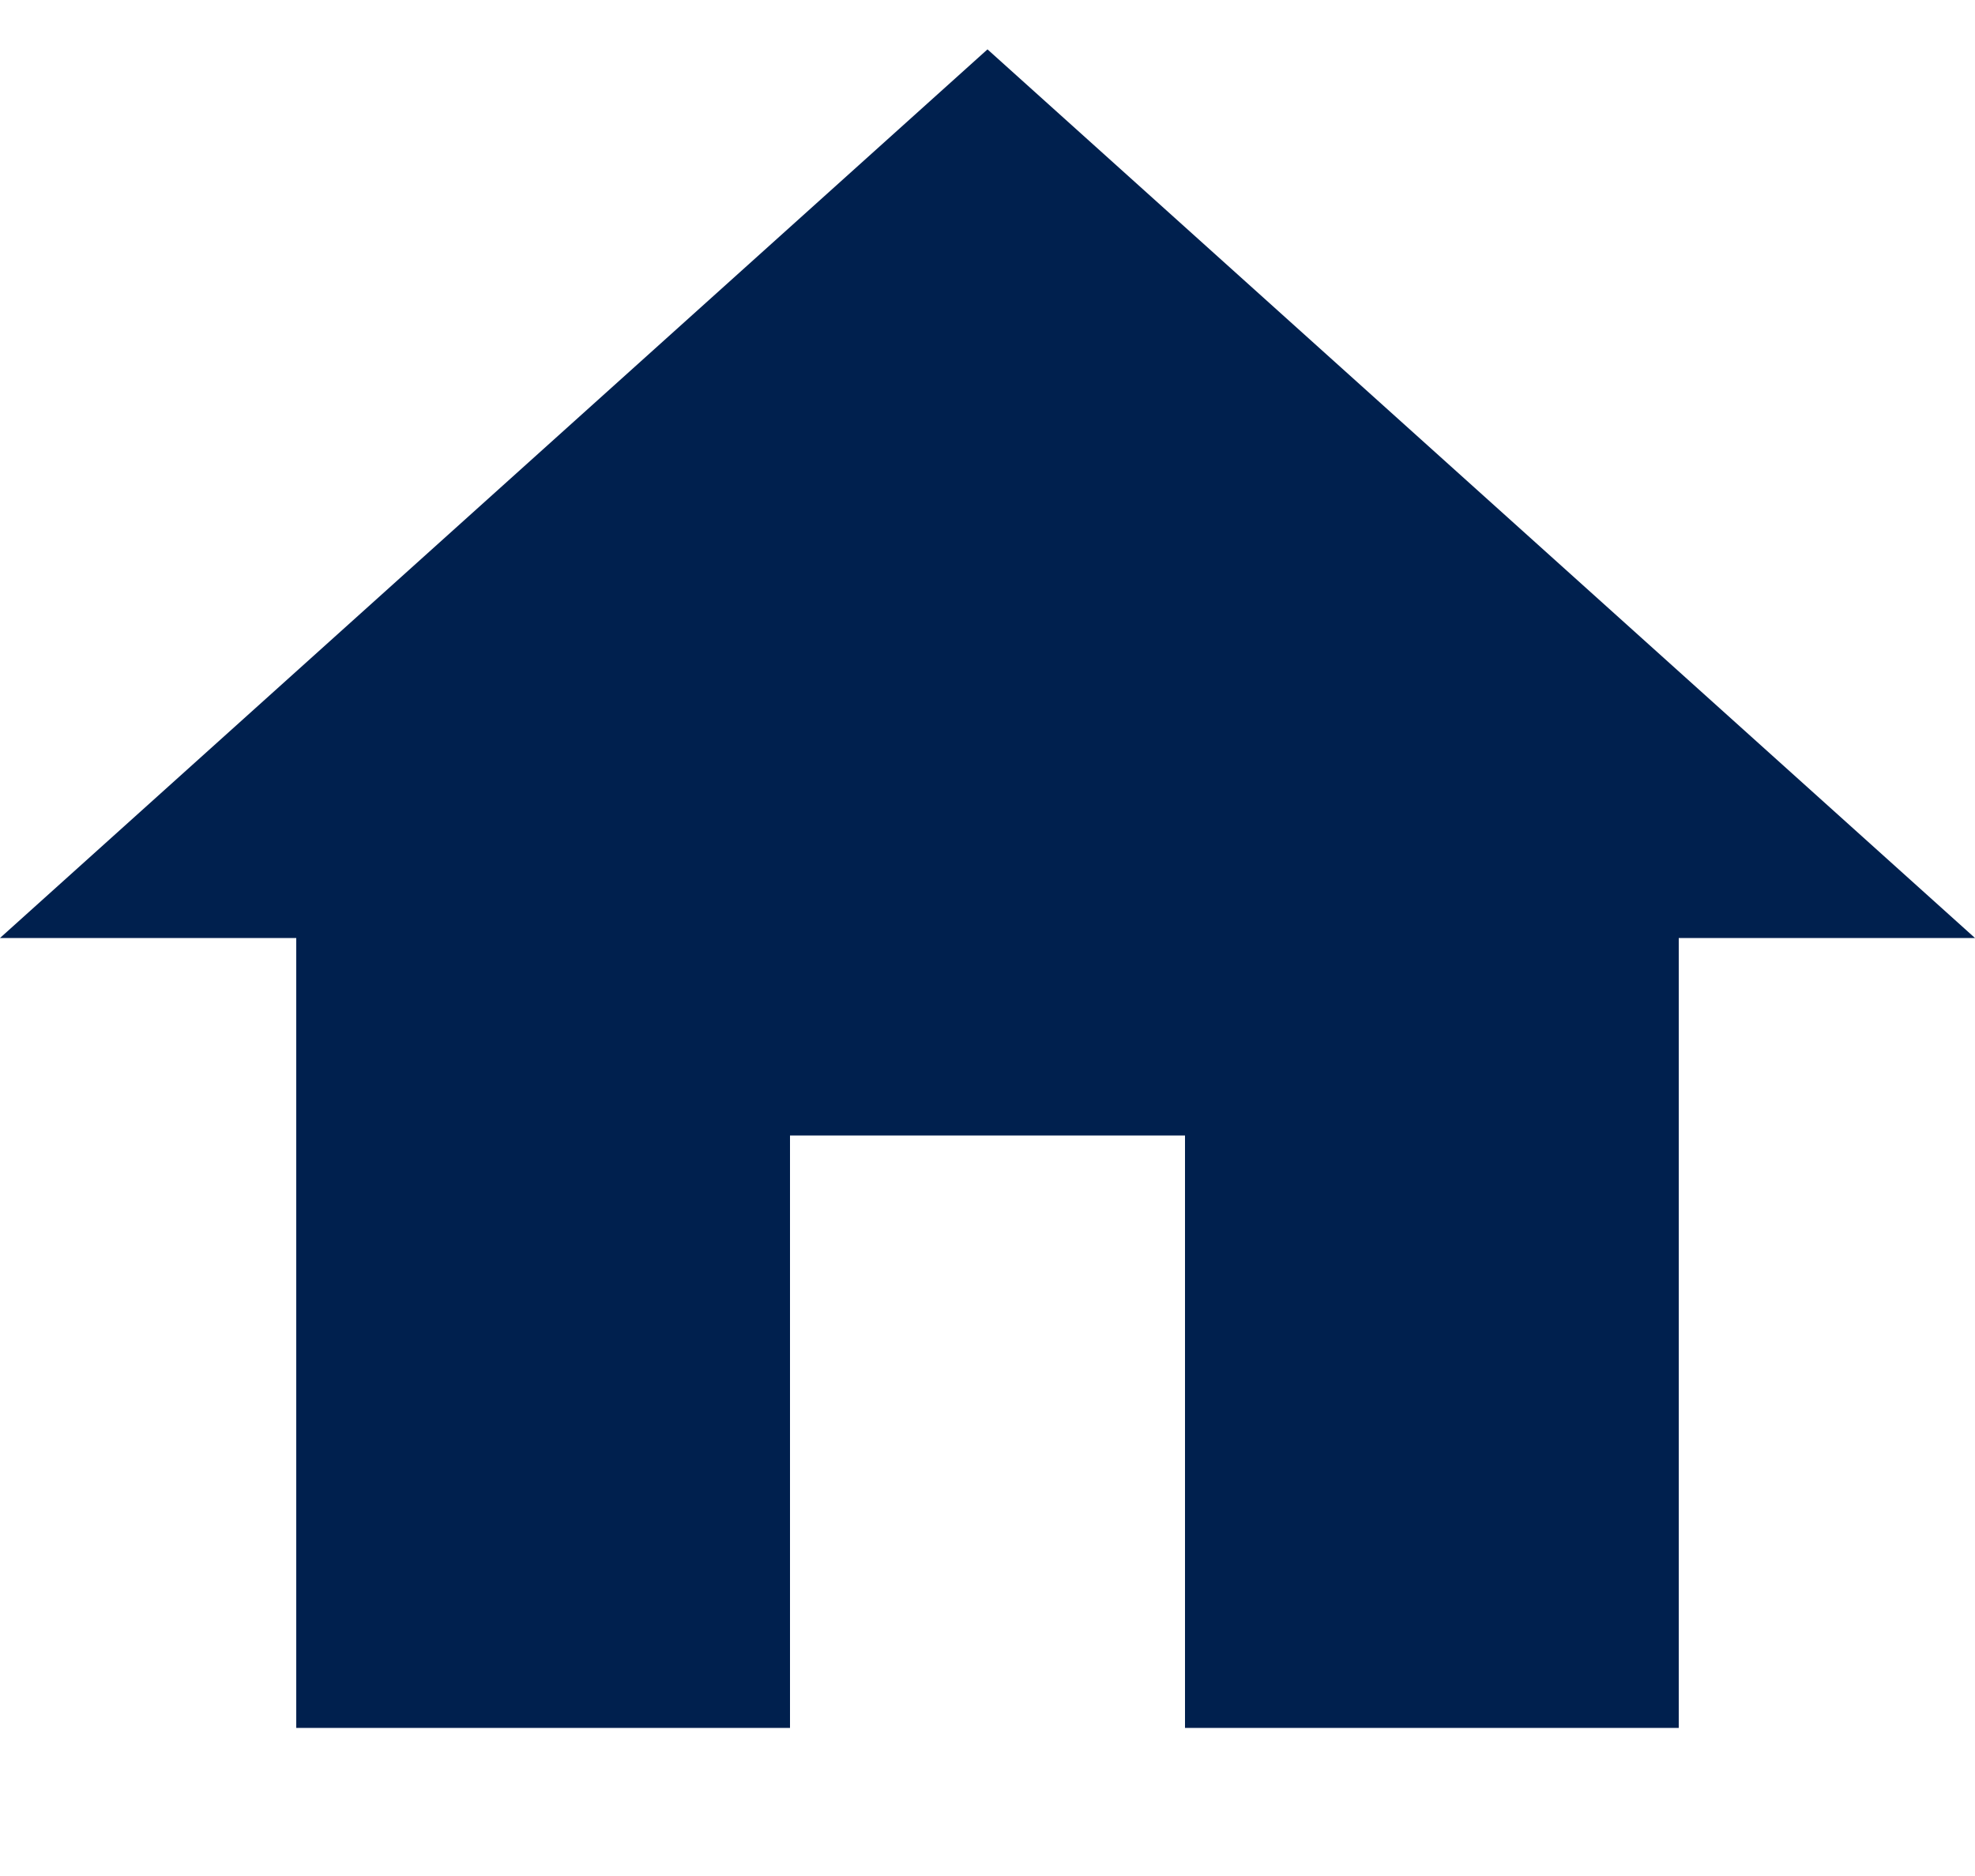 <svg height="19px" version="1.1" viewBox="0 0 20 19" width="20px" xmlns="http://www.w3.org/2000/svg" xmlns:sketch="http://www.bohemiancoding.com/sketch/ns" xmlns:xlink="http://www.w3.org/1999/xlink"><title></title><desc></desc><defs></defs><g fill="none" fill-rule="evenodd" id="Page-1" stroke="none" stroke-width="1"><g fill="#000000" id="Core" transform="translate(-506, -255)"><g id="home" transform="translate(506, 255.5)"><path d="M8,17 L8,11 L12,11 L12,17 L17,17 L17,9 L20,9 L10,0 L0,9 L3,9 L3,17 L8,17 Z" id="Shape" fill="#00204e" opacity="1" original-fill="#000000"></path></g></g></g></svg>